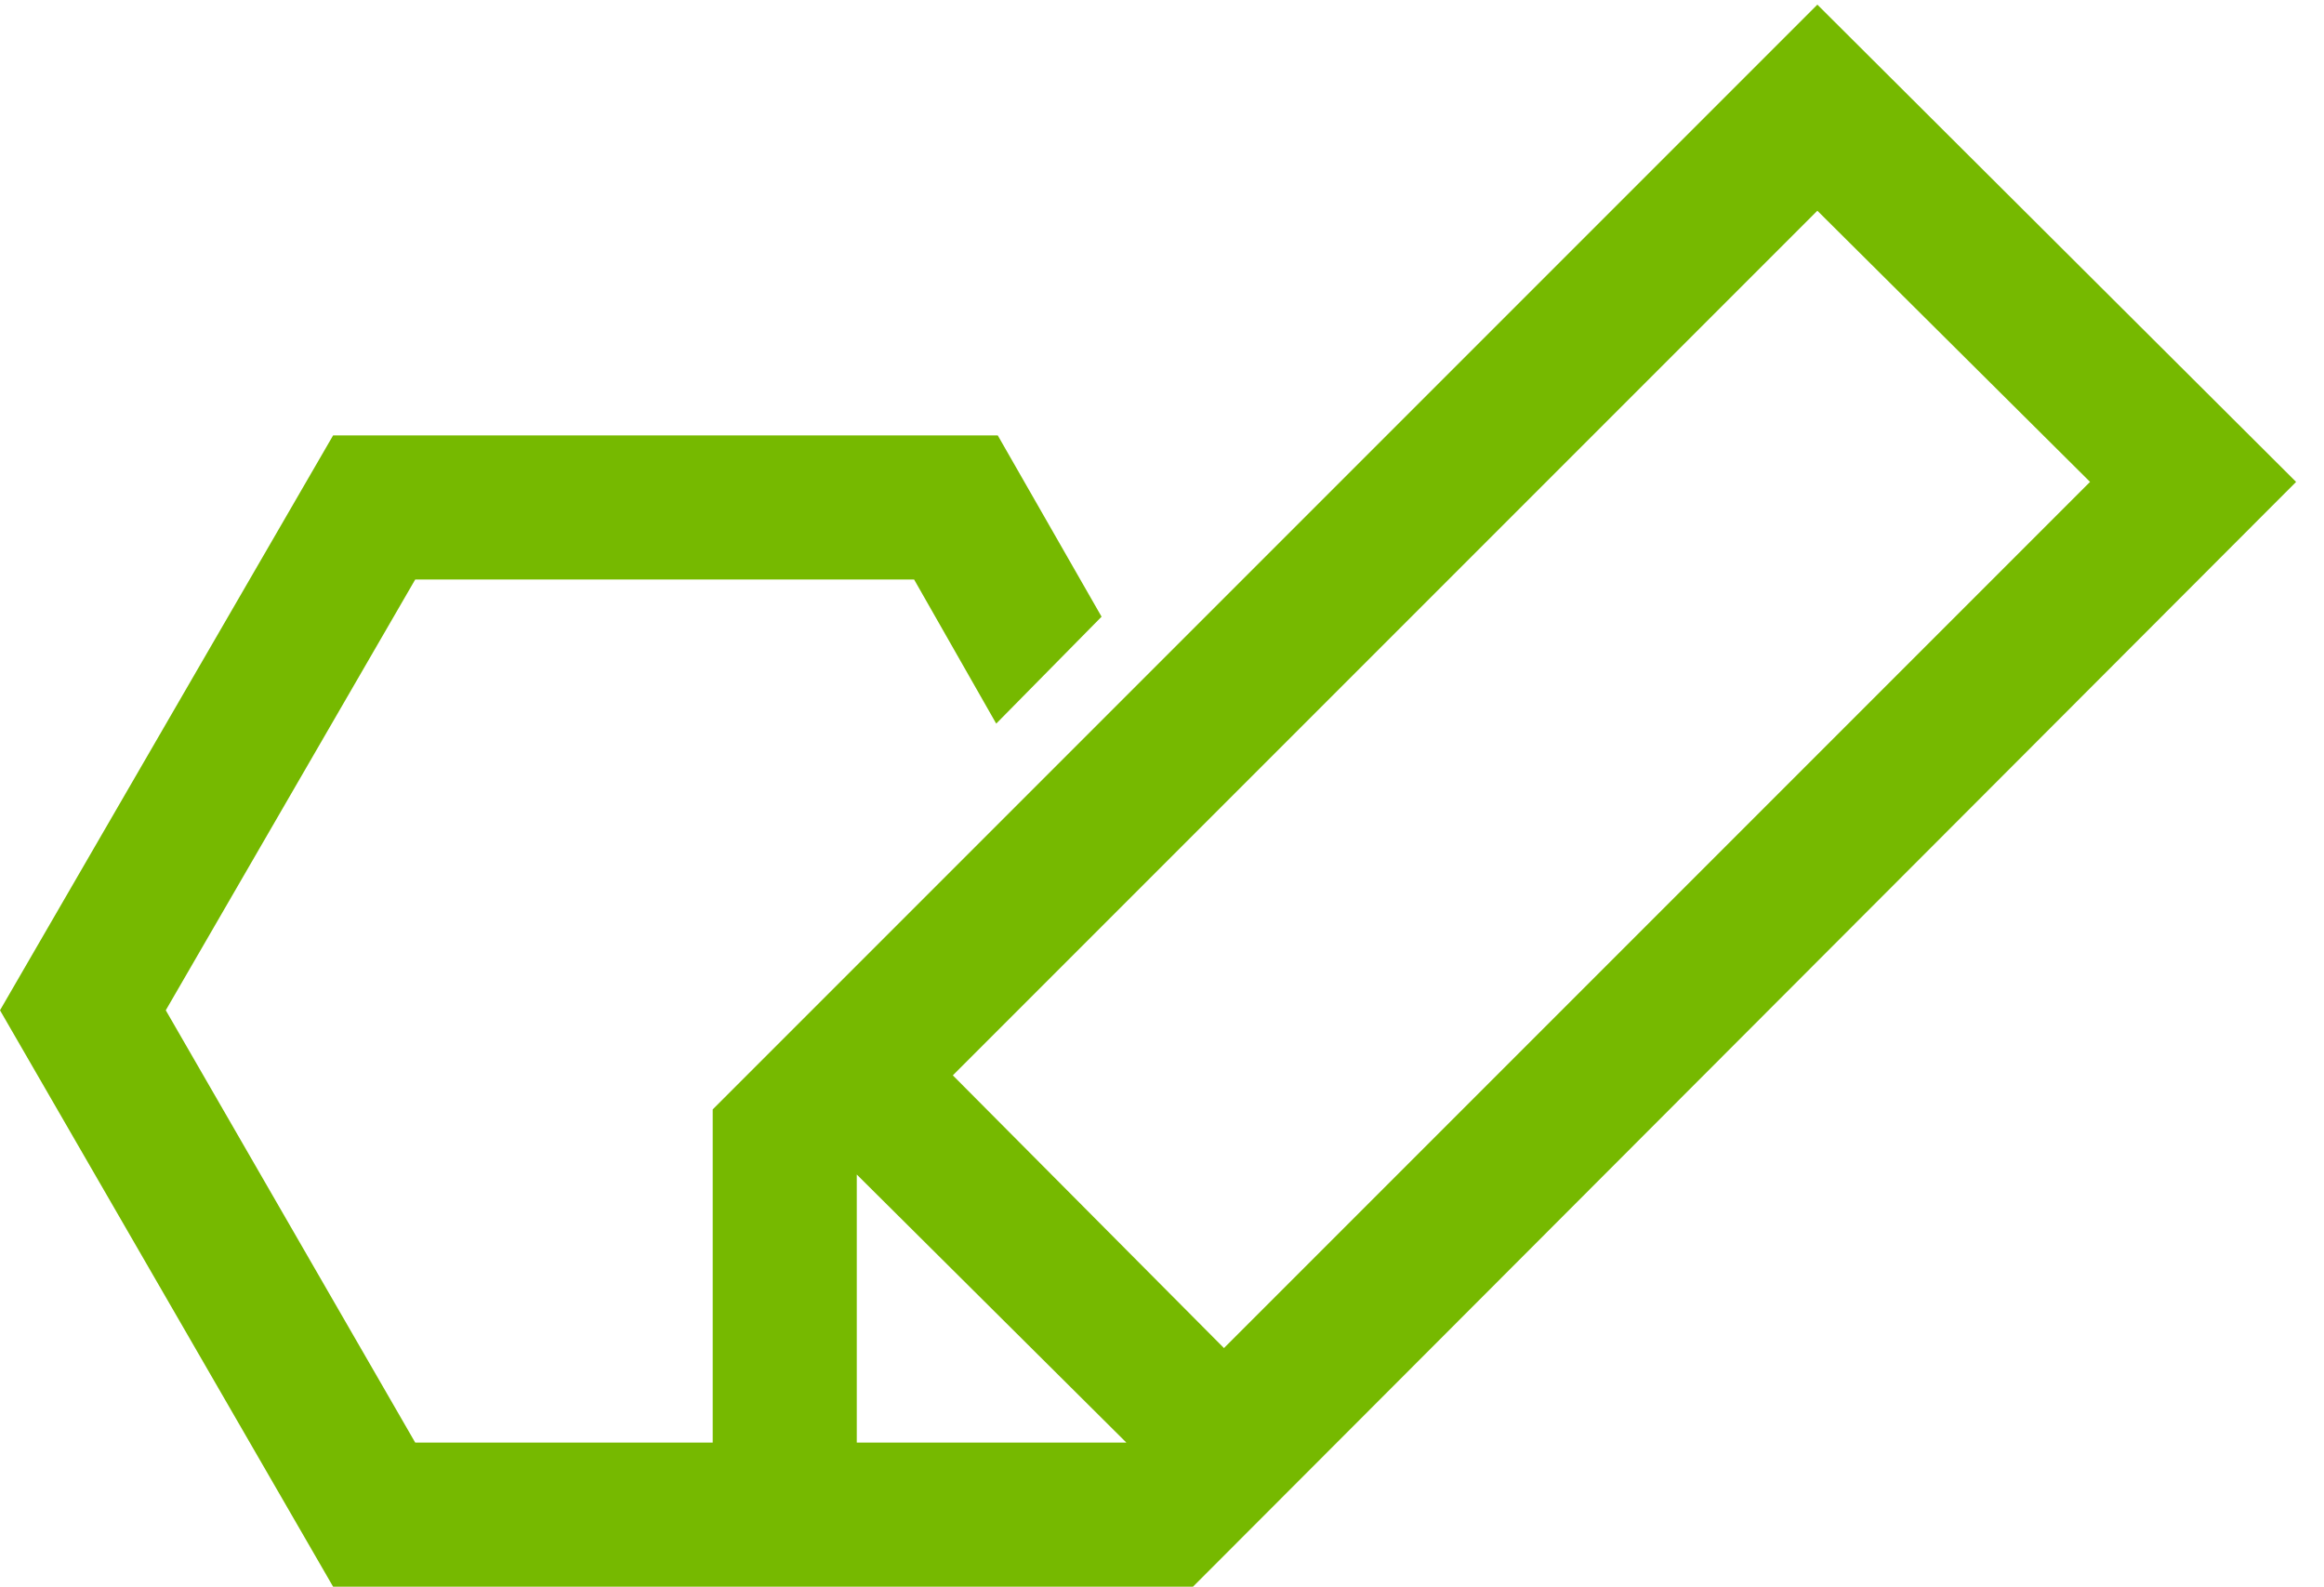 <svg xmlns="http://www.w3.org/2000/svg" viewBox="0 0 1500 1024"><path fill="#76B900" d="M615 694l558-558 176 175-559 559zm-62 237V758l174 173H553zM1173 3L460 716v215H268L107 652l161-278h322l53 93 68-69-67-117H215L0 652l215 372h555l712-713L1173 3z"/></svg>
